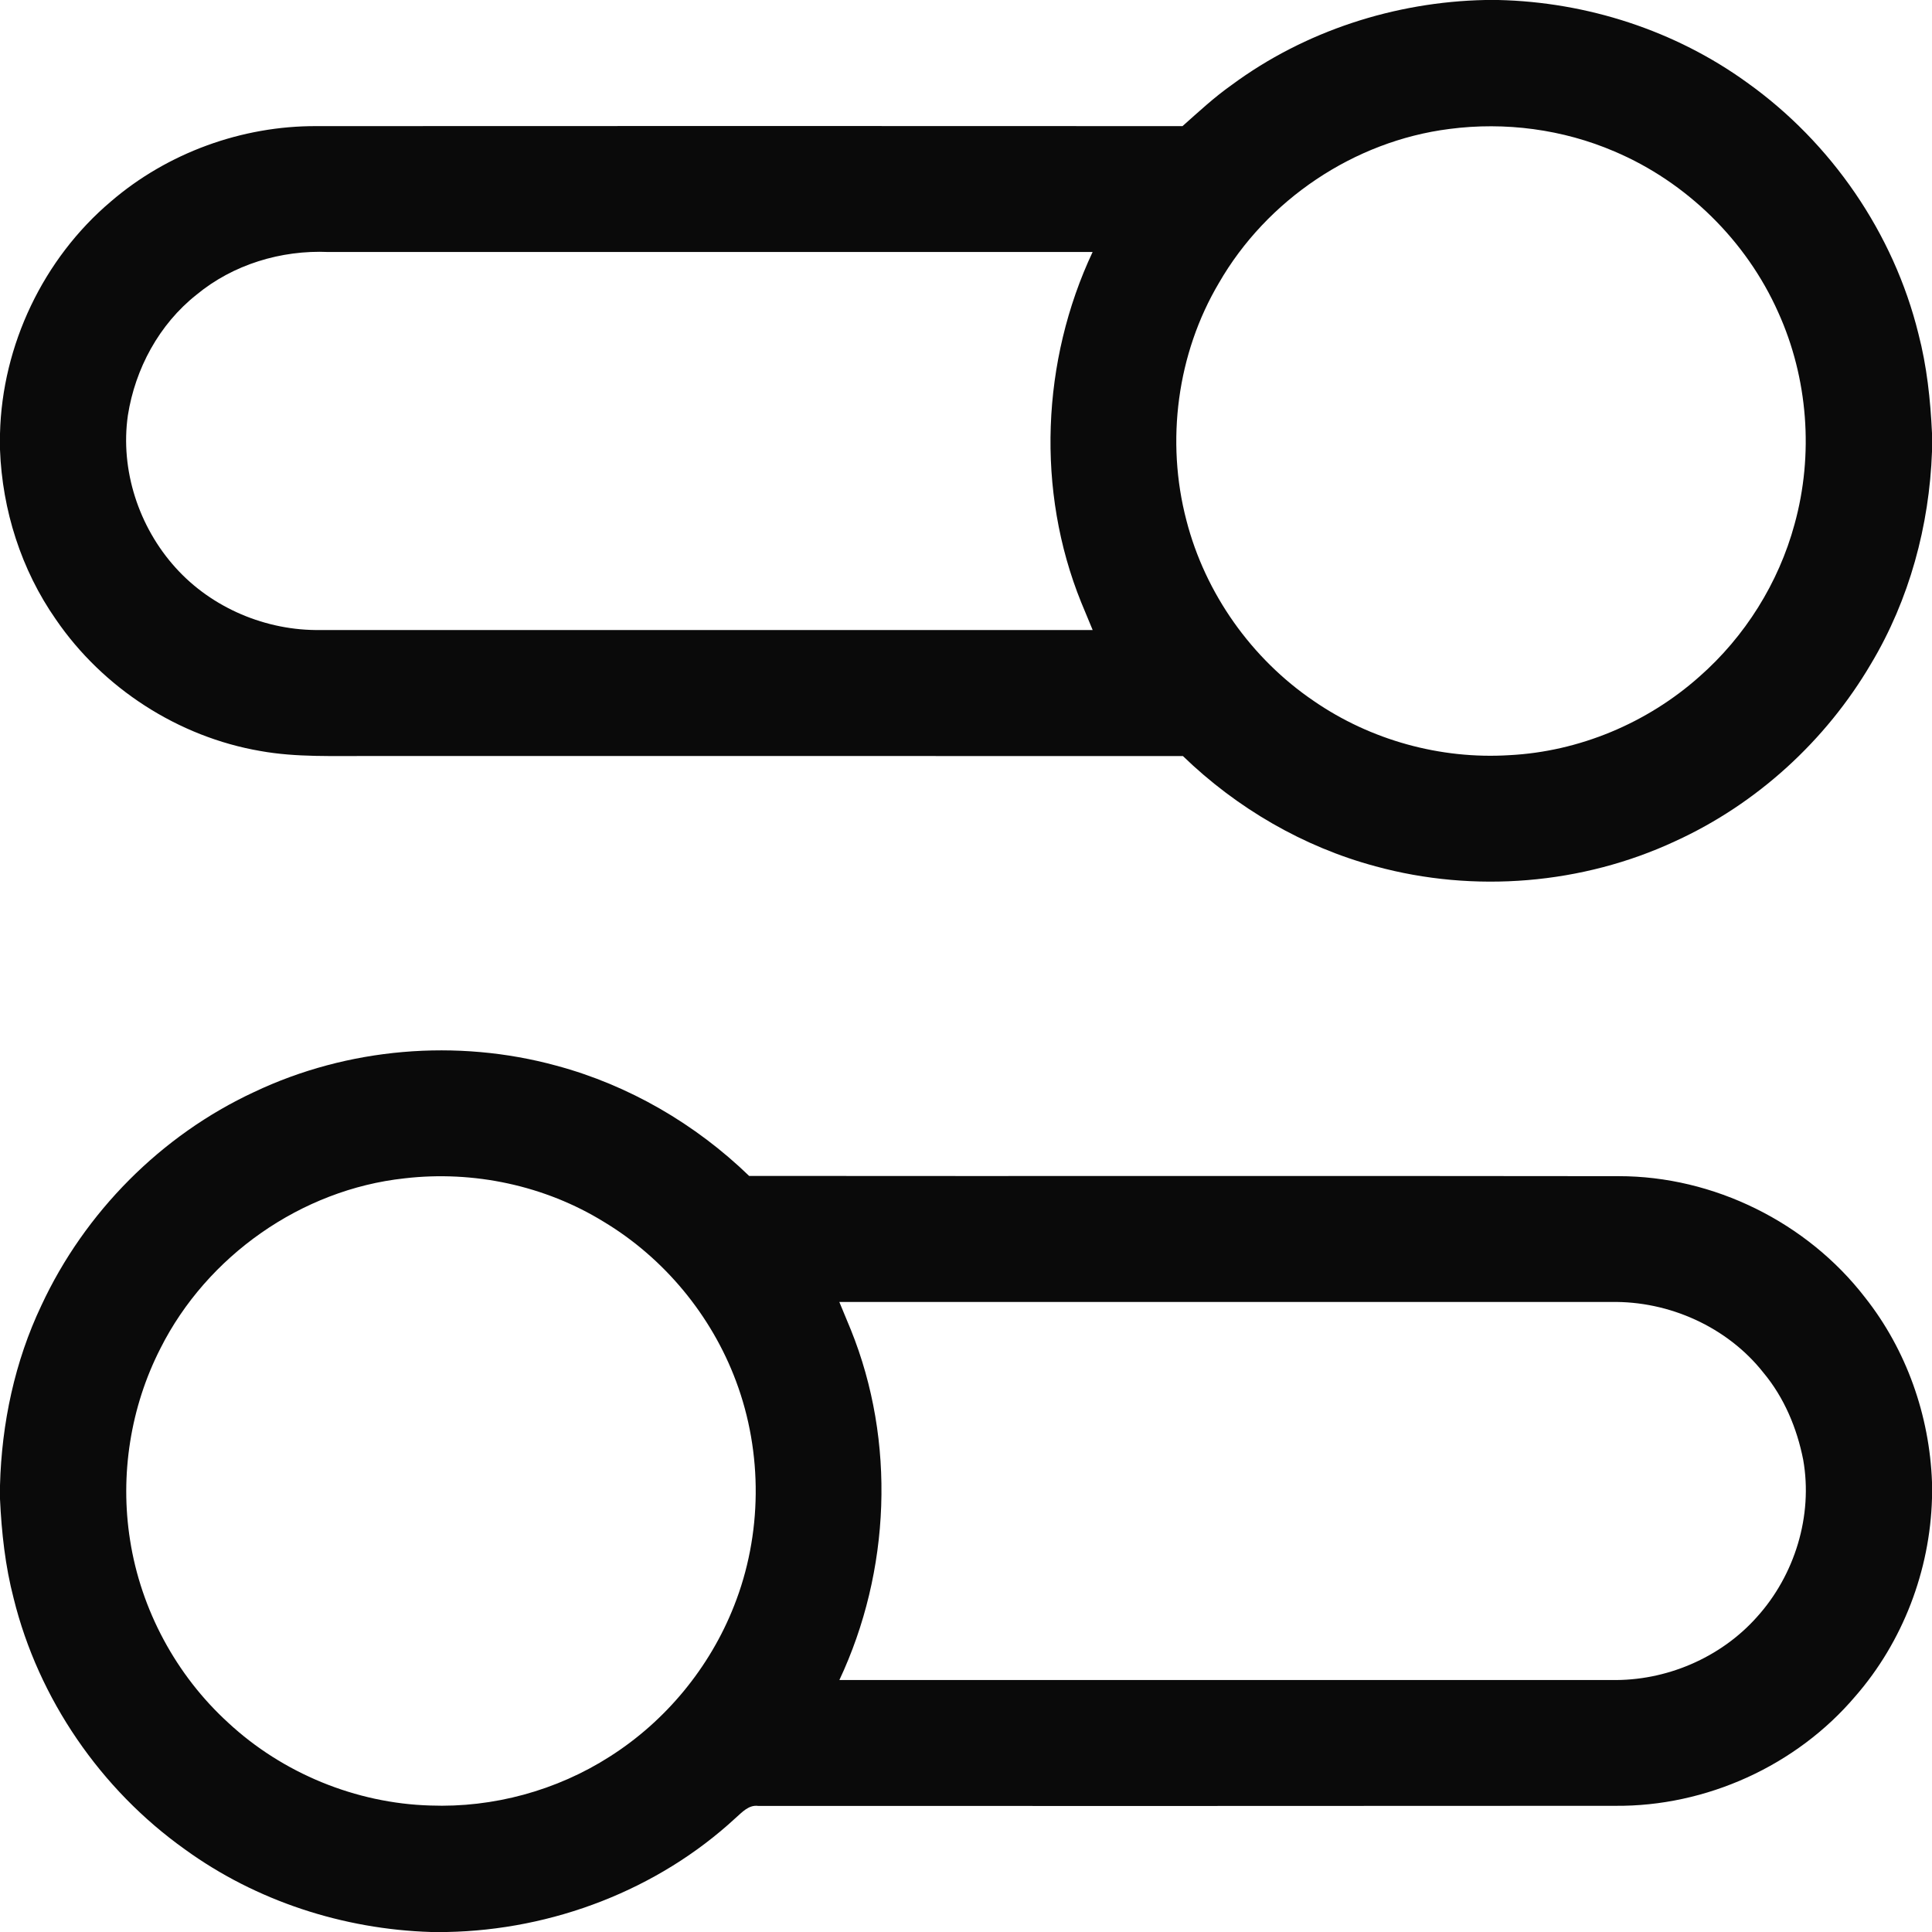 <?xml version="1.0" encoding="UTF-8"?> <svg xmlns="http://www.w3.org/2000/svg" width="32" height="32" viewBox="0 0 32 32" fill="none"><g clip-path="url(#clip0_84_608)"><path d="M24.6 0H24.817C26.287 0.034 27.746 0.505 28.939 1.369C30.333 2.364 31.364 3.862 31.775 5.528C31.915 6.065 31.974 6.619 32 7.173V7.478C31.956 8.707 31.625 9.931 30.993 10.989C30.243 12.269 29.098 13.316 27.747 13.933C26.21 14.649 24.419 14.796 22.784 14.349C21.586 14.028 20.483 13.384 19.593 12.523C15.104 12.52 10.616 12.523 6.128 12.522C5.523 12.518 4.912 12.547 4.313 12.439C2.952 12.206 1.704 11.398 0.925 10.259C0.351 9.438 0.037 8.447 0 7.448V7.183C0.035 5.717 0.717 4.284 1.837 3.337C2.774 2.531 4.008 2.083 5.244 2.089C10.025 2.086 14.806 2.087 19.586 2.089C19.851 1.854 20.111 1.611 20.401 1.407C21.609 0.514 23.101 0.031 24.6 0ZM24.006 2.136C22.429 2.336 20.981 3.31 20.189 4.687C19.496 5.857 19.306 7.306 19.651 8.62C19.962 9.828 20.729 10.911 21.761 11.611C22.701 12.259 23.859 12.579 24.999 12.508C26.155 12.449 27.282 11.977 28.146 11.208C28.902 10.544 29.459 9.656 29.723 8.684C30.043 7.529 29.947 6.263 29.452 5.171C28.924 3.987 27.936 3.016 26.742 2.509C25.886 2.141 24.93 2.015 24.006 2.136ZM3.253 4.883C2.636 5.371 2.239 6.107 2.118 6.88C1.988 7.784 2.299 8.731 2.91 9.405C3.511 10.072 4.412 10.45 5.308 10.435C9.571 10.436 13.834 10.436 18.098 10.435C18.035 10.282 17.972 10.129 17.908 9.977C17.159 8.126 17.25 5.977 18.097 4.174C13.878 4.173 9.659 4.175 5.44 4.174C4.658 4.139 3.858 4.381 3.253 4.883Z" fill="#0A0A0A"></path><path d="M4.21 18.087C5.757 17.353 7.566 17.2 9.216 17.651C10.414 17.973 11.518 18.616 12.408 19.477C17.208 19.482 22.009 19.474 26.81 19.481C28.384 19.48 29.93 20.245 30.89 21.489C31.577 22.357 31.96 23.447 32 24.55V24.816C31.967 26.013 31.517 27.194 30.729 28.097C29.753 29.247 28.258 29.924 26.751 29.91C22.021 29.914 17.291 29.912 12.561 29.912C12.401 29.889 12.291 30.018 12.183 30.112C10.894 31.304 9.151 31.967 7.401 32H7.14C5.685 31.955 4.242 31.487 3.062 30.631C1.667 29.637 0.637 28.139 0.226 26.474C0.086 25.937 0.026 25.383 0 24.829V24.603C0.027 23.577 0.244 22.55 0.686 21.621C1.402 20.081 2.669 18.802 4.21 18.087ZM6.701 19.517C4.992 19.701 3.426 20.803 2.656 22.336C2.161 23.305 1.984 24.432 2.154 25.507C2.333 26.661 2.916 27.745 3.778 28.532C4.681 29.371 5.894 29.869 7.126 29.905C8.169 29.944 9.221 29.657 10.099 29.095C11.026 28.507 11.757 27.619 12.158 26.599C12.626 25.419 12.636 24.065 12.191 22.877C11.784 21.786 11.002 20.84 10.004 20.239C9.026 19.635 7.841 19.384 6.701 19.517ZM13.902 21.565C13.966 21.719 14.029 21.872 14.093 22.026C14.84 23.875 14.749 26.024 13.903 27.826C18.164 27.827 22.426 27.826 26.687 27.826C27.591 27.845 28.497 27.46 29.099 26.784C29.727 26.09 30.03 25.105 29.867 24.18C29.764 23.656 29.551 23.147 29.207 22.735C28.611 21.979 27.644 21.546 26.685 21.565C22.424 21.564 18.163 21.564 13.902 21.565Z" fill="#0A0A0A"></path></g><defs><clipPath id="clip0_84_608"><rect width="32" height="32" fill="white"></rect></clipPath></defs></svg> 